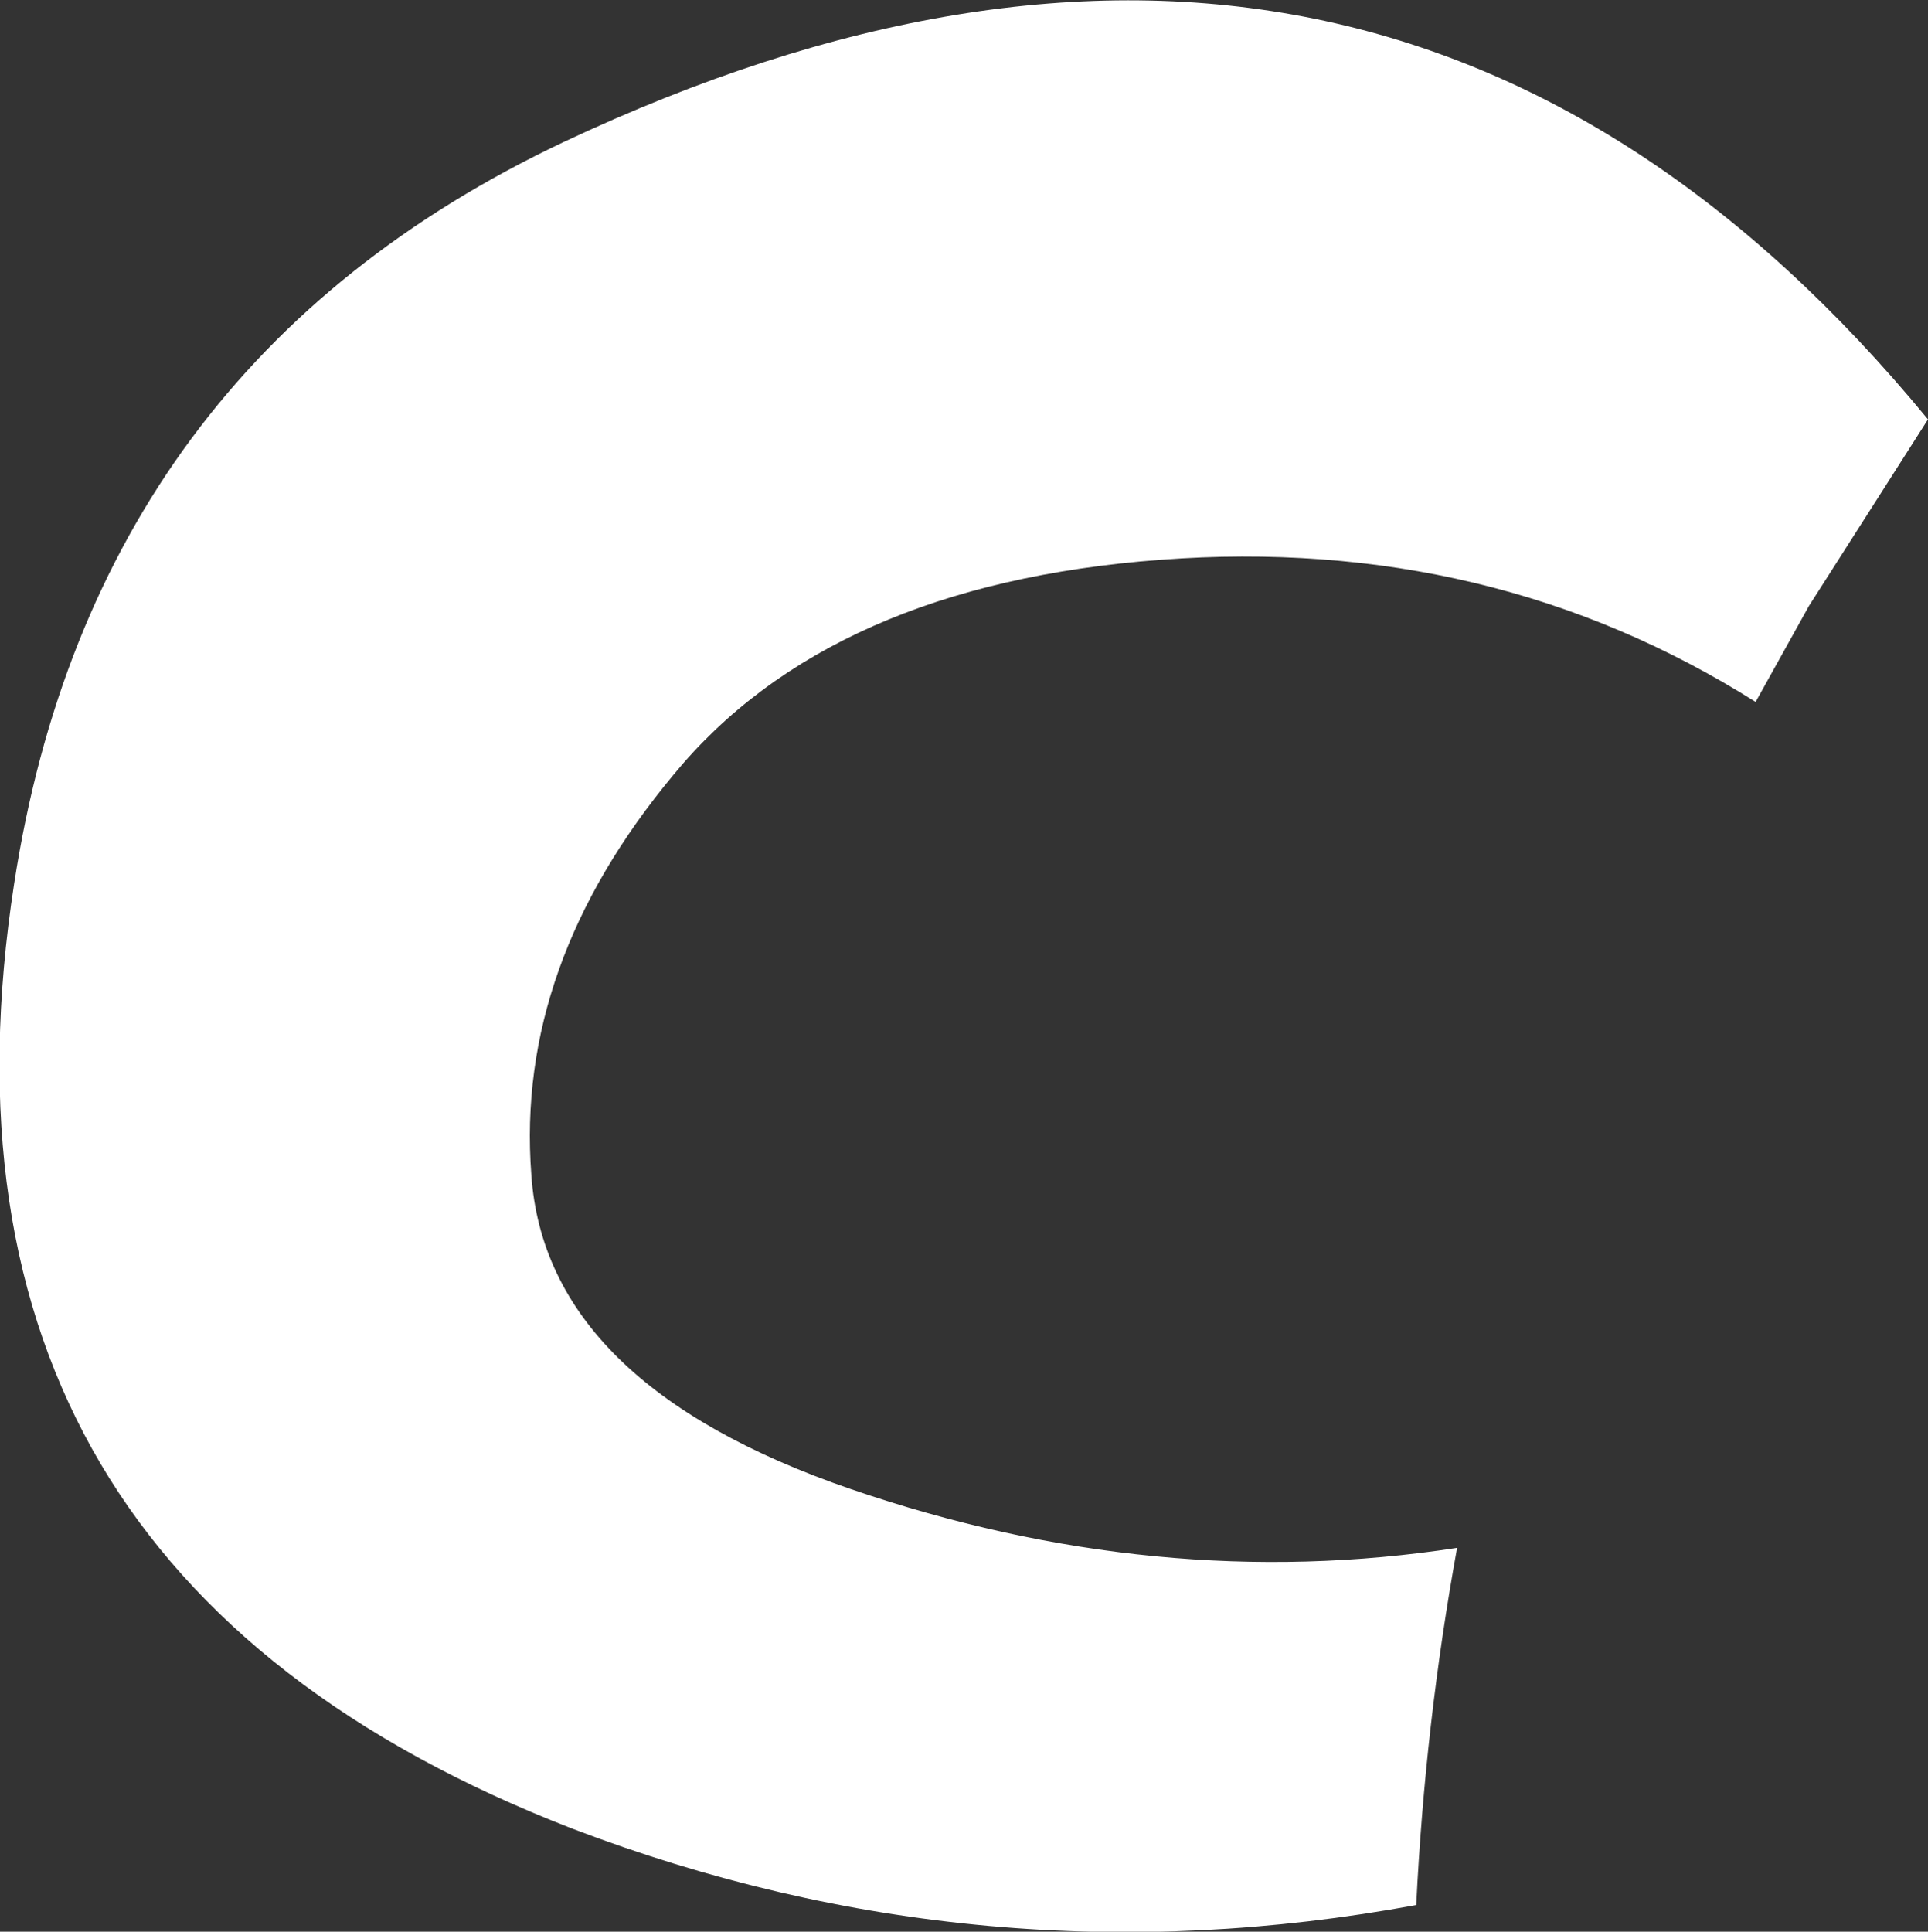 <?xml version="1.0" encoding="UTF-8" standalone="no"?>
<svg xmlns:xlink="http://www.w3.org/1999/xlink" height="54.35px" width="54.25px" xmlns="http://www.w3.org/2000/svg">
  <rect width="100%" height="100%" fill="#333333" stroke="none"/>
  <g transform="matrix(1.0, 0.0, 0.0, 1.0, 27.1, 27.15)">
    <path d="M22.3 -7.4 Q14.85 -12.1 5.55 -11.4 -3.75 -10.7 -8.15 -5.35 -12.6 0.0 -12.15 5.9 -11.75 11.8 -3.15 14.75 5.45 17.7 13.9 16.4 13.0 21.35 12.75 26.45 0.55 28.7 -11.0 24.3 -29.7 17.05 -26.7 -2.3 -24.45 -16.9 -11.25 -23.15 11.8 -34.0 27.15 -15.35 L23.8 -10.1 22.3 -7.4" fill="#ffffff" fill-rule="evenodd" stroke="none"/>
  </g>
</svg>
